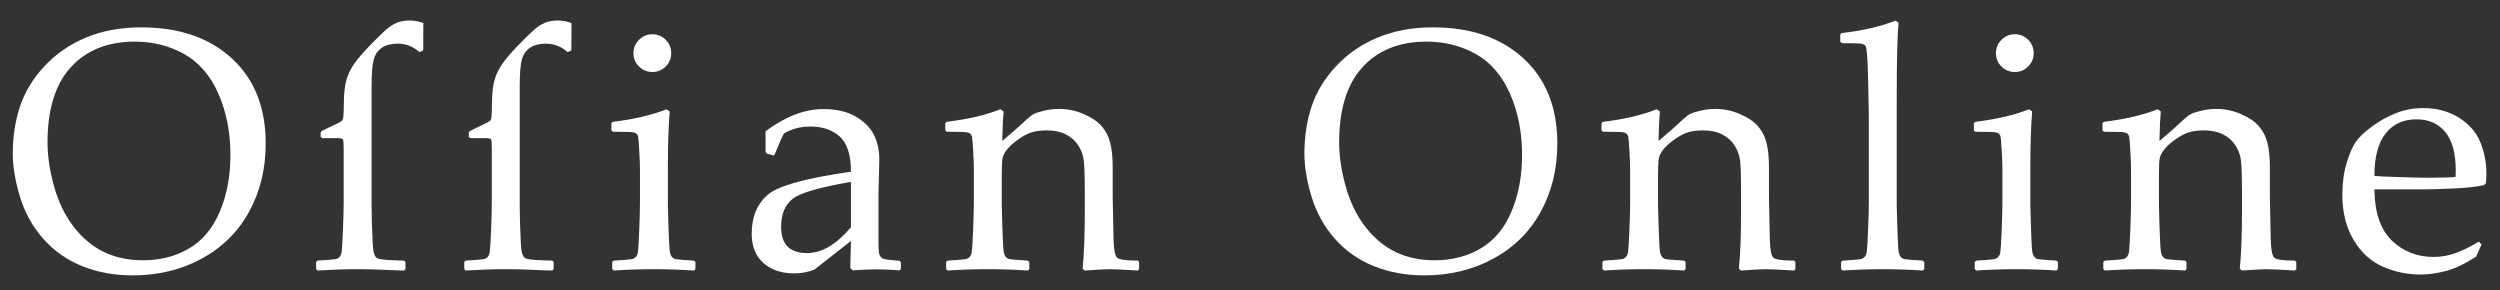 <?xml version="1.0" encoding="utf-8"?>
<!-- Generator: Adobe Illustrator 16.0.4, SVG Export Plug-In . SVG Version: 6.00 Build 0)  -->
<!DOCTYPE svg PUBLIC "-//W3C//DTD SVG 1.1//EN" "http://www.w3.org/Graphics/SVG/1.1/DTD/svg11.dtd">
<svg version="1.1" id="Layer_1" xmlns="http://www.w3.org/2000/svg" xmlns:xlink="http://www.w3.org/1999/xlink" x="0px" y="0px"
	 width="526.107px" height="61.078px" viewBox="0 0 526.107 61.078" enable-background="new 0 0 526.107 61.078"
	 xml:space="preserve">
<rect x="0" y="0" width="526.107" height="61.078" fill="#333333" stroke="none"/>
<g>
	<path fill="#FFFFFF" d="M2.688,32.315c0-3.532,0.504-6.828,1.512-9.888c1.007-3.06,2.725-5.892,5.15-8.493
		c2.426-2.601,5.349-4.614,8.771-6.039c3.422-1.424,7.289-2.137,11.602-2.137c7.992,0,14.355,2.184,19.09,6.551
		c4.734,4.367,7.102,10.33,7.102,17.887c0,5.32-1.16,10.1-3.48,14.338c-2.32,4.237-5.643,7.533-9.967,9.888
		s-9.182,3.531-14.572,3.531c-3.82,0-7.336-0.642-10.547-1.925c-3.211-1.283-5.947-3.195-8.209-5.738
		c-2.262-2.543-3.902-5.485-4.922-8.828S2.688,35.069,2.688,32.315z M10,29.984c0,2.873,0.462,5.963,1.389,9.27
		c0.926,3.309,2.308,6.146,4.148,8.511c1.84,2.366,3.96,4.126,6.363,5.28c2.402,1.153,5.138,1.729,8.209,1.729
		c3.633,0,6.867-0.835,9.703-2.507c2.835-1.672,4.992-4.268,6.469-7.787c1.477-3.519,2.215-7.469,2.215-11.848
		c0-4.755-0.844-9.052-2.531-12.89c-1.688-3.837-4.09-6.626-7.207-8.369c-3.117-1.742-6.574-2.613-10.371-2.613
		c-5.695,0-10.184,1.789-13.465,5.368C11.64,17.708,10,22.992,10,29.984z"/>
	<path fill="#FFFFFF" d="M85.052,54.846l0.281,0.282v1.483l-0.281,0.317c-0.727,0-2.098-0.047-4.113-0.141
		c-1.828-0.095-3.715-0.142-5.66-0.142c-2.531,0-5.356,0.094-8.473,0.282l-0.281-0.317v-1.483l0.281-0.282
		c2.273-0.142,3.562-0.247,3.867-0.318c0.304-0.07,0.562-0.218,0.773-0.441s0.357-0.564,0.439-1.023
		c0.082-0.459,0.176-1.978,0.281-4.556s0.158-4.526,0.158-5.845V31.256c0-1.13-0.059-1.777-0.176-1.942
		c-0.118-0.165-0.54-0.247-1.266-0.247H67.79l-0.316-0.283v-0.883l0.246-0.353l3.164-1.519c0.585-0.283,0.949-0.495,1.09-0.636
		s0.234-0.394,0.281-0.759c0.047-0.365,0.082-1.372,0.105-3.02c0.023-1.978,0.193-3.543,0.51-4.697
		c0.316-1.153,0.838-2.265,1.564-3.337c0.726-1.071,1.816-2.36,3.27-3.867c1.453-1.506,2.589-2.625,3.41-3.354
		c0.82-0.729,1.617-1.254,2.391-1.572s1.675-0.477,2.707-0.477c0.937,0,1.898,0.177,2.883,0.53l-0.035,5.792l-0.809,0.318
		c-1.313-1.177-2.836-1.766-4.57-1.766c-1.359,0-2.461,0.282-3.305,0.847c-0.844,0.565-1.418,1.39-1.723,2.472
		c-0.305,1.083-0.457,2.943-0.457,5.58v25.108c0,2.284,0.082,5.026,0.246,8.229c0.07,1.271,0.246,2.107,0.527,2.508
		c0.164,0.259,0.398,0.436,0.703,0.529C80.235,54.646,82.028,54.774,85.052,54.846z"/>
	<path fill="#FFFFFF" d="M116.228,54.846l0.281,0.282v1.483l-0.281,0.317c-0.727,0-2.098-0.047-4.113-0.141
		c-1.828-0.095-3.715-0.142-5.66-0.142c-2.531,0-5.356,0.094-8.473,0.282l-0.281-0.317v-1.483l0.281-0.282
		c2.273-0.142,3.562-0.247,3.867-0.318c0.304-0.07,0.562-0.218,0.773-0.441s0.357-0.564,0.439-1.023
		c0.082-0.459,0.176-1.978,0.281-4.556s0.158-4.526,0.158-5.845V31.256c0-1.13-0.059-1.777-0.176-1.942
		c-0.118-0.165-0.54-0.247-1.266-0.247h-3.094l-0.316-0.283v-0.883l0.246-0.353l3.164-1.519c0.585-0.283,0.949-0.495,1.09-0.636
		s0.234-0.394,0.281-0.759c0.047-0.365,0.082-1.372,0.105-3.02c0.023-1.978,0.193-3.543,0.51-4.697
		c0.316-1.153,0.838-2.265,1.564-3.337c0.726-1.071,1.816-2.36,3.27-3.867c1.453-1.506,2.589-2.625,3.41-3.354
		c0.82-0.729,1.617-1.254,2.391-1.572s1.675-0.477,2.707-0.477c0.937,0,1.898,0.177,2.883,0.53l-0.035,5.792l-0.809,0.318
		c-1.313-1.177-2.836-1.766-4.57-1.766c-1.359,0-2.461,0.282-3.305,0.847c-0.844,0.565-1.418,1.39-1.723,2.472
		c-0.305,1.083-0.457,2.943-0.457,5.58v25.108c0,2.284,0.082,5.026,0.246,8.229c0.07,1.271,0.246,2.107,0.527,2.508
		c0.164,0.259,0.398,0.436,0.703,0.529C111.412,54.646,113.205,54.774,116.228,54.846z"/>
	<path fill="#FFFFFF" d="M140.268,22.992l0.668,0.459c-0.258,3.084-0.387,7.005-0.387,11.76v7.98c0,0.519,0.047,2.184,0.141,4.997
		c0.093,2.813,0.193,4.456,0.299,4.927s0.264,0.812,0.475,1.024s0.469,0.347,0.773,0.405c0.304,0.06,1.57,0.159,3.797,0.301
		l0.316,0.282v1.483l-0.281,0.317c-2.93-0.188-5.754-0.282-8.473-0.282c-2.695,0-5.508,0.094-8.438,0.282l-0.316-0.317v-1.483
		l0.316-0.282c2.273-0.142,3.556-0.247,3.85-0.318c0.293-0.07,0.55-0.218,0.773-0.441c0.223-0.224,0.375-0.564,0.457-1.023
		c0.082-0.459,0.176-1.978,0.281-4.556s0.158-4.526,0.158-5.845v-6.957c0-0.94-0.047-2.225-0.141-3.849
		c-0.094-1.625-0.17-2.625-0.229-3.002c-0.059-0.376-0.241-0.653-0.545-0.83c-0.305-0.177-0.914-0.265-1.828-0.265l-2.953-0.036
		l-0.316-0.282v-1.519l0.281-0.283C133.424,25.099,137.197,24.216,140.268,22.992z M137.28,7.207c1.102,0,2.039,0.388,2.812,1.165
		s1.16,1.719,1.16,2.825c0,1.083-0.387,2.013-1.16,2.79c-0.773,0.777-1.711,1.165-2.812,1.165c-1.078,0-2.01-0.382-2.795-1.147
		c-0.786-0.765-1.178-1.701-1.178-2.808c0-1.106,0.392-2.048,1.178-2.825C135.27,7.595,136.202,7.207,137.28,7.207z"/>
	<path fill="#FFFFFF" d="M162.761,32.703l-1.371-0.353l-0.281-0.354v-4.379c4.171-3.107,8.227-4.661,12.164-4.661
		c2.695,0,4.934,0.506,6.715,1.519c1.781,1.012,3.07,2.277,3.867,3.796c0.796,1.519,1.195,3.29,1.195,5.314l-0.176,7.099v10.523
		c0,1.437,0.1,2.308,0.299,2.613c0.199,0.306,0.427,0.512,0.686,0.618c0.258,0.105,0.738,0.194,1.441,0.265l2.004,0.177l0.281,0.317
		v1.413l-0.281,0.282c-1.711-0.141-3.305-0.212-4.781-0.212c-1.406,0-3.094,0.071-5.062,0.212l-0.527-0.494l0.141-5.686
		l-7.664,6.003c-1.289,0.542-2.695,0.812-4.219,0.812c-1.875,0-3.486-0.341-4.834-1.024c-1.348-0.683-2.379-1.636-3.094-2.86
		c-0.715-1.224-1.072-2.707-1.072-4.449c0-3.461,1.078-6.162,3.234-8.104c2.156-1.942,8.039-3.597,17.648-4.962
		c0-3.483-0.773-5.938-2.32-7.363c-1.547-1.424-3.621-2.137-6.223-2.137c-1.359,0-2.596,0.2-3.709,0.601
		c-1.113,0.4-1.752,0.724-1.916,0.971c-0.164,0.247-0.797,1.69-1.898,4.326L162.761,32.703z M179.073,38.283
		c-6.562,1.107-10.652,2.295-12.27,3.566s-2.426,3.237-2.426,5.897c0,3.673,1.816,5.51,5.449,5.51c3.117,0,6.199-1.813,9.246-5.438
		V38.283z"/>
	<path fill="#FFFFFF" d="M210.531,22.992l0.668,0.459c-0.141,1.578-0.234,3.65-0.281,6.216c1.875-1.554,3.656-3.131,5.344-4.732
		c0.492-0.447,0.955-0.777,1.389-0.989c0.434-0.212,1.154-0.436,2.162-0.671c1.007-0.235,2.039-0.354,3.094-0.354
		c1.781,0,3.51,0.366,5.186,1.095c1.675,0.73,2.941,1.595,3.797,2.596c0.855,1.001,1.447,2.184,1.775,3.549
		c0.328,1.365,0.492,3.05,0.492,5.05v6.215c0,0.401,0.058,3.332,0.176,8.794c0.047,2.236,0.293,3.566,0.738,3.99
		c0.445,0.424,1.898,0.636,4.359,0.636l0.281,0.282v1.519l-0.281,0.282c-2.977-0.188-4.992-0.282-6.047-0.282
		c-0.61,0-2.32,0.094-5.133,0.282l-0.422-0.388c0.304-3.061,0.457-7.052,0.457-11.972v-4.626c0-2.777-0.065-4.779-0.193-6.004
		c-0.129-1.224-0.522-2.336-1.178-3.337c-0.656-1.001-1.535-1.778-2.637-2.331c-1.102-0.553-2.414-0.83-3.938-0.83
		c-1.219,0-2.262,0.124-3.129,0.371c-0.867,0.247-1.84,0.754-2.918,1.519c-1.078,0.766-1.875,1.483-2.391,2.154
		c-0.516,0.671-0.826,1.295-0.932,1.871c-0.105,0.578-0.158,1.808-0.158,3.69v6.145c0,0.519,0.047,2.184,0.141,4.997
		c0.093,2.813,0.193,4.456,0.299,4.927s0.264,0.812,0.475,1.024s0.469,0.347,0.773,0.405c0.304,0.06,1.57,0.159,3.797,0.301
		l0.316,0.282v1.483l-0.281,0.317c-2.93-0.188-5.754-0.282-8.473-0.282c-2.695,0-5.508,0.094-8.438,0.282l-0.316-0.317v-1.483
		l0.316-0.282c2.273-0.142,3.556-0.247,3.85-0.318c0.293-0.07,0.55-0.218,0.773-0.441c0.223-0.224,0.375-0.564,0.457-1.023
		c0.082-0.459,0.176-1.978,0.281-4.556s0.158-4.526,0.158-5.845v-6.957c0-0.94-0.047-2.225-0.141-3.849
		c-0.094-1.625-0.17-2.625-0.229-3.002c-0.059-0.376-0.241-0.653-0.545-0.83c-0.305-0.177-0.914-0.265-1.828-0.265l-2.953-0.036
		l-0.316-0.282v-1.519l0.281-0.283C203.688,25.099,207.46,24.216,210.531,22.992z"/>
	<path fill="#FFFFFF" d="M274.501,32.315c0-3.532,0.504-6.828,1.512-9.888c1.007-3.06,2.725-5.892,5.15-8.493
		c2.426-2.601,5.349-4.614,8.771-6.039c3.422-1.424,7.289-2.137,11.602-2.137c7.992,0,14.355,2.184,19.09,6.551
		c4.734,4.367,7.102,10.33,7.102,17.887c0,5.32-1.16,10.1-3.48,14.338c-2.32,4.237-5.643,7.533-9.967,9.888
		s-9.182,3.531-14.572,3.531c-3.82,0-7.336-0.642-10.547-1.925c-3.211-1.283-5.947-3.195-8.209-5.738
		c-2.262-2.543-3.902-5.485-4.922-8.828S274.501,35.069,274.501,32.315z M281.814,29.984c0,2.873,0.462,5.963,1.389,9.27
		c0.926,3.309,2.308,6.146,4.148,8.511c1.84,2.366,3.96,4.126,6.363,5.28c2.402,1.153,5.138,1.729,8.209,1.729
		c3.633,0,6.867-0.835,9.703-2.507c2.835-1.672,4.992-4.268,6.469-7.787c1.477-3.519,2.215-7.469,2.215-11.848
		c0-4.755-0.844-9.052-2.531-12.89c-1.688-3.837-4.09-6.626-7.207-8.369c-3.117-1.742-6.574-2.613-10.371-2.613
		c-5.695,0-10.184,1.789-13.465,5.368C283.454,17.708,281.814,22.992,281.814,29.984z"/>
	<path fill="#FFFFFF" d="M348.639,22.992l0.668,0.459c-0.141,1.578-0.234,3.65-0.281,6.216c1.875-1.554,3.656-3.131,5.343-4.732
		c0.492-0.447,0.955-0.777,1.389-0.989s1.154-0.436,2.162-0.671s2.039-0.354,3.094-0.354c1.781,0,3.51,0.366,5.186,1.095
		c1.676,0.73,2.941,1.595,3.797,2.596c0.855,1.001,1.447,2.184,1.775,3.549s0.492,3.05,0.492,5.05v6.215
		c0,0.401,0.059,3.332,0.176,8.794c0.047,2.236,0.293,3.566,0.738,3.99s1.898,0.636,4.359,0.636l0.281,0.282v1.519l-0.281,0.282
		c-2.977-0.188-4.992-0.282-6.047-0.282c-0.609,0-2.32,0.094-5.133,0.282l-0.422-0.388c0.305-3.061,0.457-7.052,0.457-11.972v-4.626
		c0-2.777-0.064-4.779-0.193-6.004c-0.129-1.224-0.521-2.336-1.178-3.337s-1.535-1.778-2.637-2.331
		c-1.102-0.553-2.414-0.83-3.938-0.83c-1.219,0-2.262,0.124-3.129,0.371s-1.84,0.754-2.918,1.519
		c-1.078,0.766-1.875,1.483-2.39,2.154c-0.516,0.671-0.826,1.295-0.932,1.871c-0.105,0.578-0.158,1.808-0.158,3.69v6.145
		c0,0.519,0.047,2.184,0.141,4.997c0.093,2.813,0.193,4.456,0.299,4.927s0.264,0.812,0.475,1.024s0.469,0.347,0.773,0.405
		c0.304,0.06,1.57,0.159,3.796,0.301l0.316,0.282v1.483l-0.281,0.317c-2.93-0.188-5.753-0.282-8.472-0.282
		c-2.695,0-5.508,0.094-8.438,0.282l-0.316-0.317v-1.483l0.316-0.282c2.273-0.142,3.556-0.247,3.85-0.318
		c0.293-0.07,0.55-0.218,0.773-0.441c0.223-0.224,0.375-0.564,0.457-1.023c0.082-0.459,0.176-1.978,0.281-4.556
		s0.158-4.526,0.158-5.845v-6.957c0-0.94-0.047-2.225-0.141-3.849c-0.094-1.625-0.17-2.625-0.229-3.002
		c-0.059-0.376-0.241-0.653-0.545-0.83c-0.305-0.177-0.914-0.265-1.828-0.265l-2.953-0.036l-0.316-0.282v-1.519l0.281-0.283
		C341.795,25.099,345.568,24.216,348.639,22.992z"/>
	<path fill="#FFFFFF" d="M398.87,4.346l0.668,0.424c-0.258,2.708-0.387,8.135-0.387,16.28v22.142c0,0.519,0.047,2.184,0.141,4.997
		s0.193,4.456,0.299,4.927s0.264,0.812,0.475,1.024s0.469,0.347,0.773,0.405c0.305,0.06,1.57,0.159,3.797,0.301l0.316,0.282v1.483
		l-0.281,0.317c-2.93-0.188-5.754-0.282-8.473-0.282c-2.695,0-5.508,0.094-8.438,0.282l-0.316-0.317v-1.483l0.316-0.282
		c2.273-0.142,3.557-0.247,3.85-0.318c0.293-0.07,0.551-0.218,0.773-0.441s0.375-0.564,0.457-1.023s0.176-1.978,0.281-4.556
		s0.158-4.526,0.158-5.845V24.37l-0.141-7.487c-0.07-2.613-0.146-4.426-0.229-5.438c-0.082-1.012-0.193-1.612-0.334-1.801
		c-0.141-0.188-0.387-0.33-0.738-0.424c-0.352-0.094-1.77-0.141-4.254-0.141l-0.316-0.318V7.277l0.281-0.318
		C392.026,6.442,395.8,5.571,398.87,4.346z"/>
	<path fill="#FFFFFF" d="M426.988,22.992l0.668,0.459c-0.258,3.084-0.387,7.005-0.387,11.76v7.98c0,0.519,0.047,2.184,0.141,4.997
		s0.193,4.456,0.299,4.927s0.264,0.812,0.475,1.024s0.469,0.347,0.773,0.405c0.305,0.06,1.57,0.159,3.797,0.301l0.316,0.282v1.483
		l-0.281,0.317c-2.93-0.188-5.754-0.282-8.473-0.282c-2.695,0-5.508,0.094-8.438,0.282l-0.316-0.317v-1.483l0.316-0.282
		c2.273-0.142,3.557-0.247,3.85-0.318c0.293-0.07,0.551-0.218,0.773-0.441s0.375-0.564,0.457-1.023s0.176-1.978,0.281-4.556
		s0.158-4.526,0.158-5.845v-6.957c0-0.94-0.047-2.225-0.141-3.849c-0.094-1.625-0.17-2.625-0.229-3.002s-0.24-0.653-0.545-0.83
		s-0.914-0.265-1.828-0.265l-2.953-0.036l-0.316-0.282v-1.519l0.281-0.283C420.145,25.099,423.918,24.216,426.988,22.992z
		 M424,7.207c1.102,0,2.039,0.388,2.812,1.165s1.16,1.719,1.16,2.825c0,1.083-0.387,2.013-1.16,2.79
		c-0.773,0.777-1.711,1.165-2.812,1.165c-1.078,0-2.01-0.382-2.795-1.147c-0.785-0.765-1.178-1.701-1.178-2.808
		c0-1.106,0.393-2.048,1.178-2.825S422.922,7.207,424,7.207z"/>
	<path fill="#FFFFFF" d="M454.052,22.992l0.668,0.459c-0.141,1.578-0.234,3.65-0.281,6.216c1.875-1.554,3.656-3.131,5.344-4.732
		c0.492-0.447,0.955-0.777,1.389-0.989s1.154-0.436,2.162-0.671s2.039-0.354,3.094-0.354c1.781,0,3.51,0.366,5.186,1.095
		c1.676,0.73,2.941,1.595,3.797,2.596c0.855,1.001,1.447,2.184,1.775,3.549s0.492,3.05,0.492,5.05v6.215
		c0,0.401,0.059,3.332,0.176,8.794c0.047,2.236,0.293,3.566,0.738,3.99s1.898,0.636,4.359,0.636l0.281,0.282v1.519l-0.281,0.282
		c-2.977-0.188-4.992-0.282-6.047-0.282c-0.609,0-2.32,0.094-5.133,0.282l-0.422-0.388c0.305-3.061,0.457-7.052,0.457-11.972v-4.626
		c0-2.777-0.064-4.779-0.193-6.004c-0.129-1.224-0.521-2.336-1.178-3.337s-1.535-1.778-2.637-2.331
		c-1.102-0.553-2.414-0.83-3.938-0.83c-1.219,0-2.262,0.124-3.129,0.371s-1.84,0.754-2.918,1.519
		c-1.078,0.766-1.875,1.483-2.391,2.154s-0.826,1.295-0.932,1.871c-0.105,0.578-0.158,1.808-0.158,3.69v6.145
		c0,0.519,0.047,2.184,0.141,4.997s0.193,4.456,0.299,4.927s0.264,0.812,0.475,1.024s0.469,0.347,0.773,0.405
		c0.305,0.06,1.57,0.159,3.797,0.301l0.316,0.282v1.483l-0.281,0.317c-2.93-0.188-5.754-0.282-8.473-0.282
		c-2.695,0-5.508,0.094-8.438,0.282l-0.316-0.317v-1.483l0.316-0.282c2.273-0.142,3.557-0.247,3.85-0.318
		c0.293-0.07,0.551-0.218,0.773-0.441s0.375-0.564,0.457-1.023s0.176-1.978,0.281-4.556s0.158-4.526,0.158-5.845v-6.957
		c0-0.94-0.047-2.225-0.141-3.849c-0.094-1.625-0.17-2.625-0.229-3.002s-0.24-0.653-0.545-0.83s-0.914-0.265-1.828-0.265
		l-2.953-0.036l-0.316-0.282v-1.519l0.281-0.283C447.208,25.099,450.981,24.216,454.052,22.992z"/>
	<path fill="#FFFFFF" d="M522.213,51.455l-1.125,2.543c-2.438,1.577-4.611,2.602-6.521,3.072s-3.615,0.706-5.115,0.706
		c-2.812,0-5.479-0.553-7.998-1.659s-4.57-2.979-6.152-5.615s-2.373-5.815-2.373-9.535c0-2.472,0.305-4.701,0.914-6.691
		c0.609-1.989,1.248-3.466,1.916-4.433c0.668-0.965,1.799-2.036,3.393-3.213c1.594-1.177,3.281-2.119,5.062-2.825
		c1.781-0.706,3.703-1.059,5.766-1.059c2.812,0,5.291,0.666,7.436,1.995c2.145,1.33,3.65,3.032,4.518,5.103
		c0.867,2.072,1.301,4.273,1.301,6.604c0,0.729-0.035,1.436-0.105,2.118l-0.387,0.389c-1.594,0.354-3.738,0.589-6.434,0.706
		c-2.695,0.119-4.477,0.177-5.344,0.177h-11.285c0.047,4.873,1.266,8.464,3.656,10.771c2.391,2.308,5.32,3.461,8.789,3.461
		c1.641,0,3.217-0.282,4.729-0.848c1.512-0.564,3.111-1.354,4.799-2.365L522.213,51.455z M499.678,37.012
		c0.422,0.07,2.045,0.154,4.869,0.247c2.824,0.095,4.916,0.142,6.275,0.142c3.258,0,5.238-0.058,5.941-0.177
		c0.023-0.564,0.035-1,0.035-1.307c0-3.649-0.738-6.361-2.215-8.14c-1.477-1.777-3.492-2.667-6.047-2.667
		c-2.789,0-4.963,1.001-6.521,3.002C500.457,30.114,499.678,33.08,499.678,37.012z"/>
</g>
</svg>
